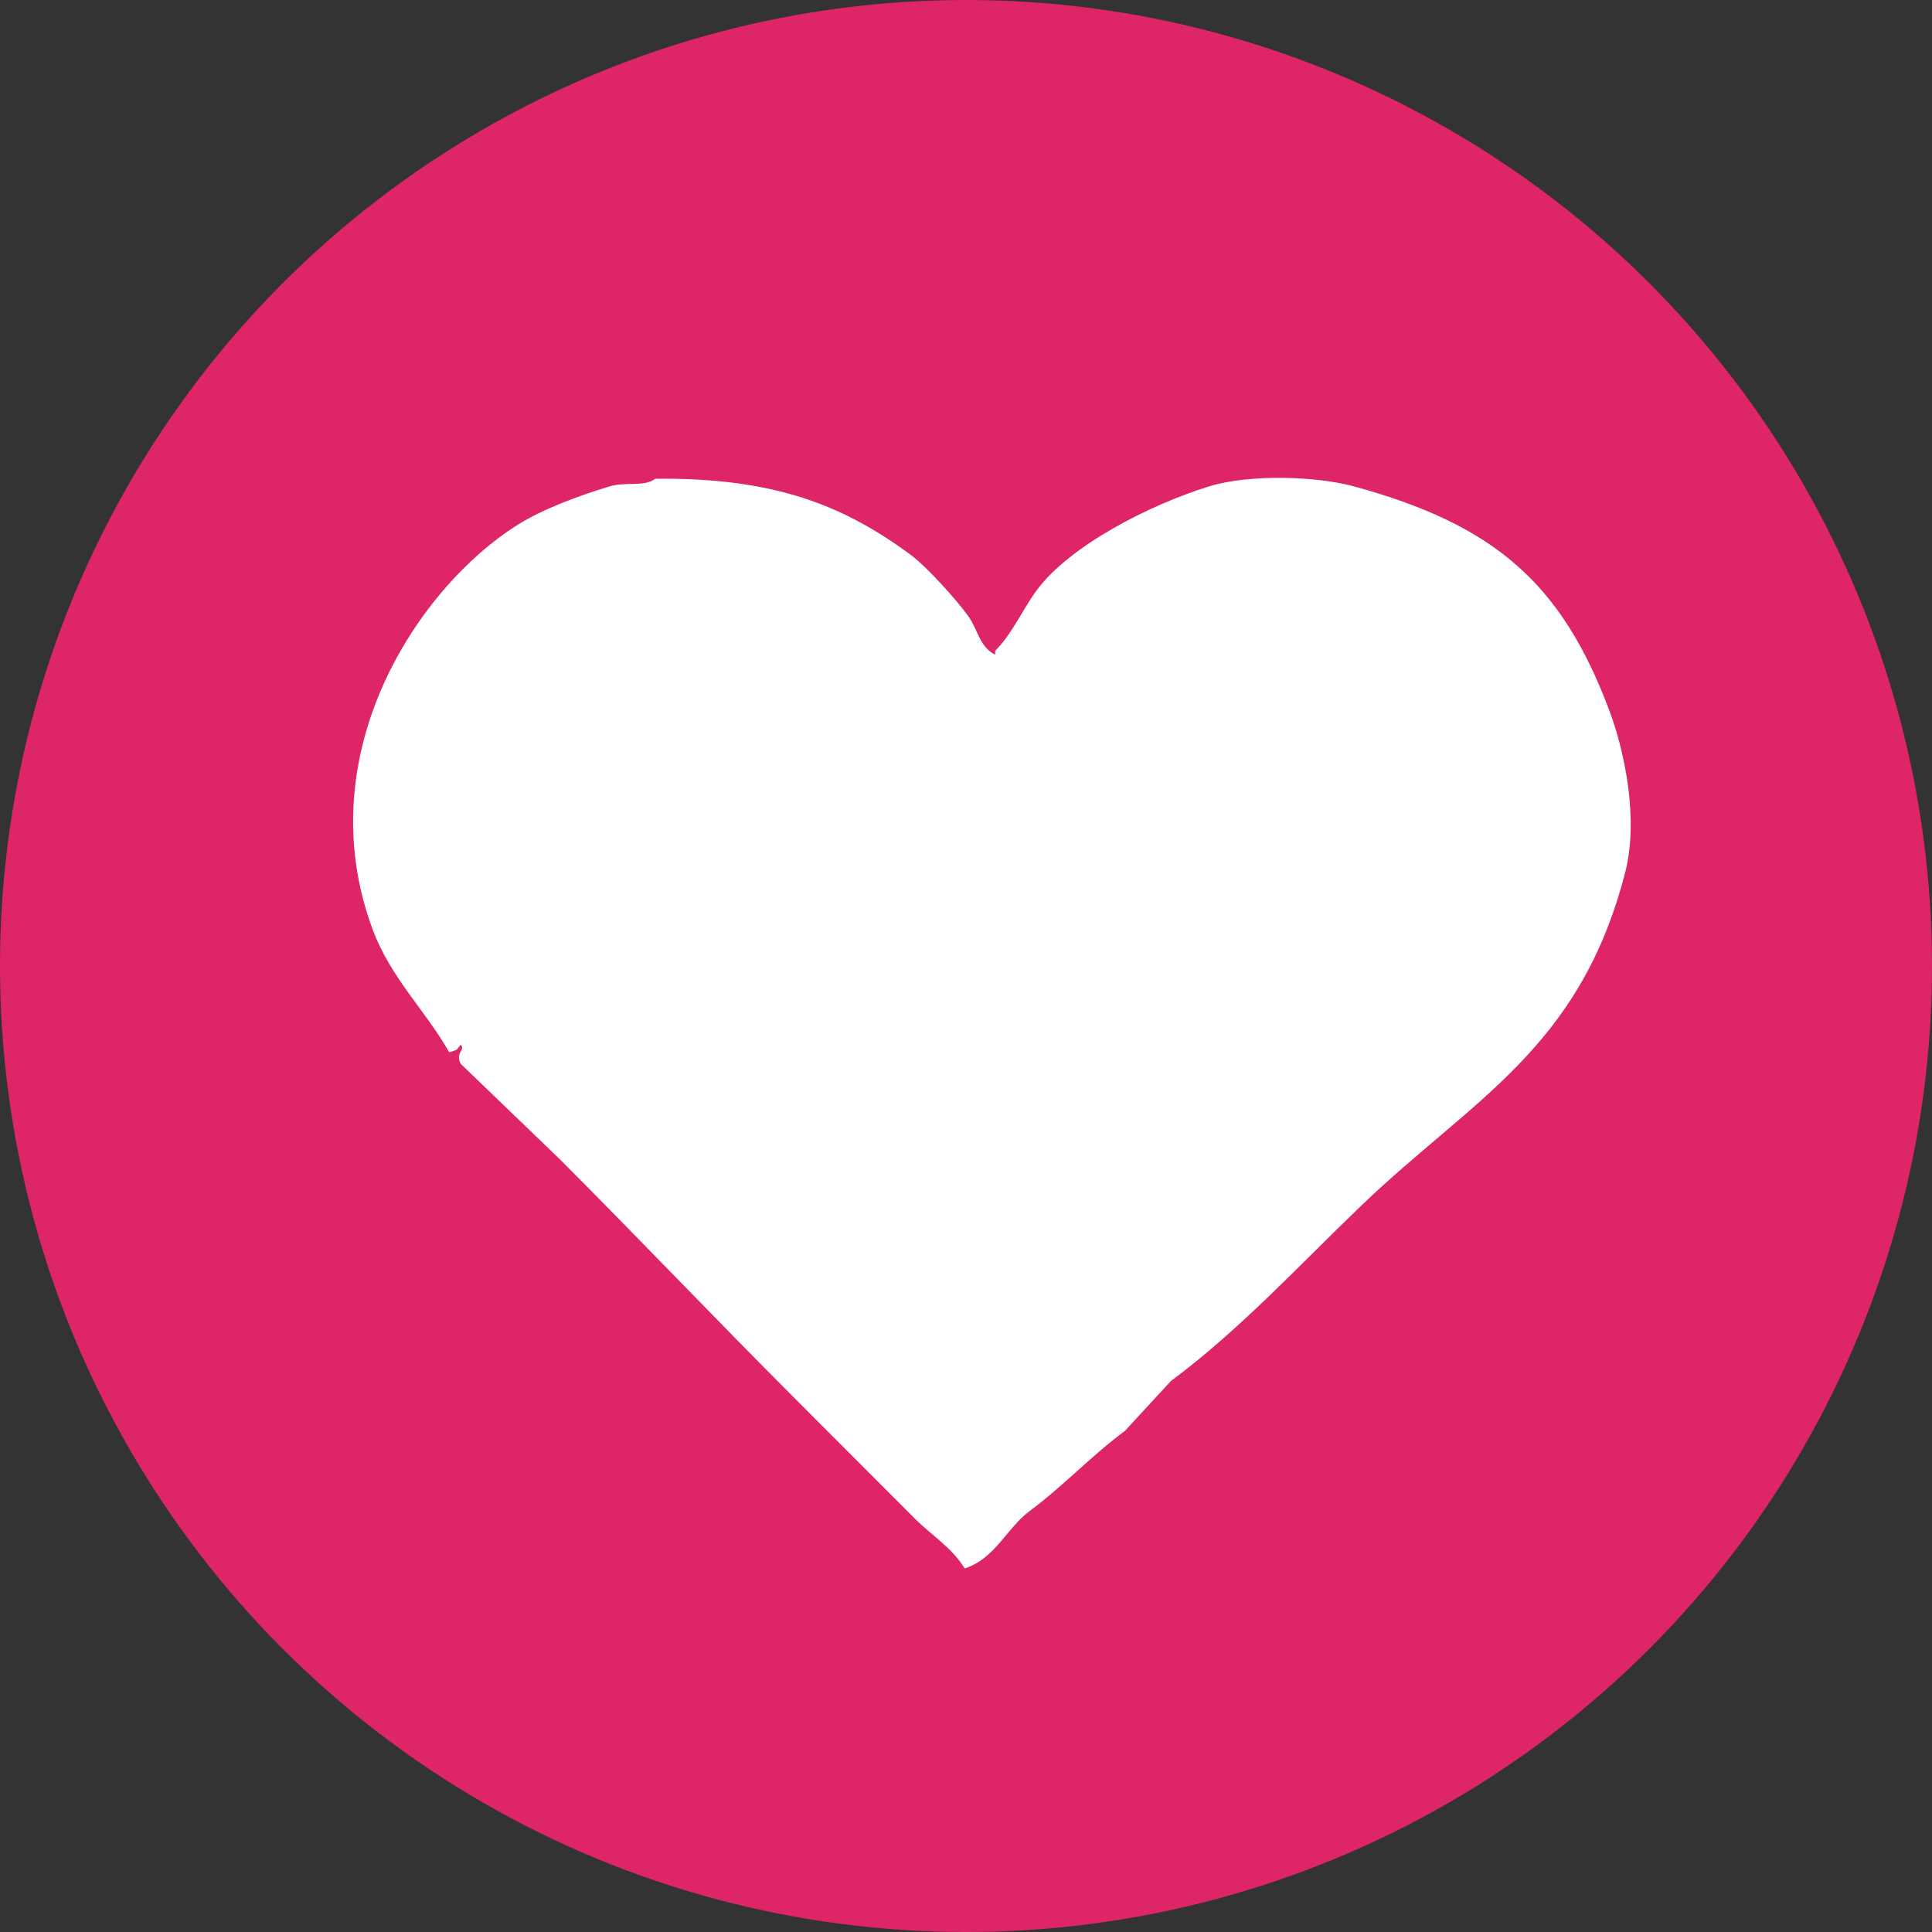 <?xml version="1.0" encoding="UTF-8"?> <svg xmlns="http://www.w3.org/2000/svg" width="558" height="558" viewBox="0 0 558 558"><rect x="0" y="0" width="558" height="558" fill="#333333" stroke="none"/> <defs> <style> .cls-1 { fill: #de2568; } .cls-2 { fill: #fff; fill-rule: evenodd; } </style> </defs> <circle id="Эллипс_4" data-name="Эллипс 4" class="cls-1" cx="279" cy="279" r="279"></circle> <path id="Фигура_1585_1" data-name="Фигура 1585 1" class="cls-2" d="M189.288,138.276c34.55-.4,54.6,7.81,73.882,22.086,4.5,3.331,13.261,13.044,16.541,17.669,2.748,3.873,3.243,8.91,7.719,11.043v-1.105c4.929-4.9,7.939-12.057,12.13-17.668,9.542-12.773,32.474-24.518,49.623-29.816,11.556-3.571,30.849-3.024,41.9,0,40.333,11.032,60,27.762,73.882,65.153,4.176,11.249,8.408,30.857,4.411,46.38-13.114,50.937-44.086,65.388-76.088,96.074-17.9,17.161-35.084,35.882-55.136,50.8q-6.617,7.176-13.233,14.355c-9.865,7.336-17.713,15.86-27.568,23.191-6.589,4.9-9.953,13.757-18.746,16.564-3.482-5.872-9.636-9.651-14.336-14.356q-17.645-17.667-35.287-35.337c-22.607-22.637-44.659-45.83-67.266-68.467l-28.671-27.607c-1.655-3.448,1.544-3.832,0-5.521-1.414,1.849-.682,1.325-3.309,2.208-6.682-11.865-16.865-21.427-22.054-35.337-18.946-50.793,13.021-98.977,41.9-117.055,7.327-4.587,18.014-8.518,26.465-11.043C180.907,139.035,185.827,140.758,189.288,138.276Z"></path> </svg> 